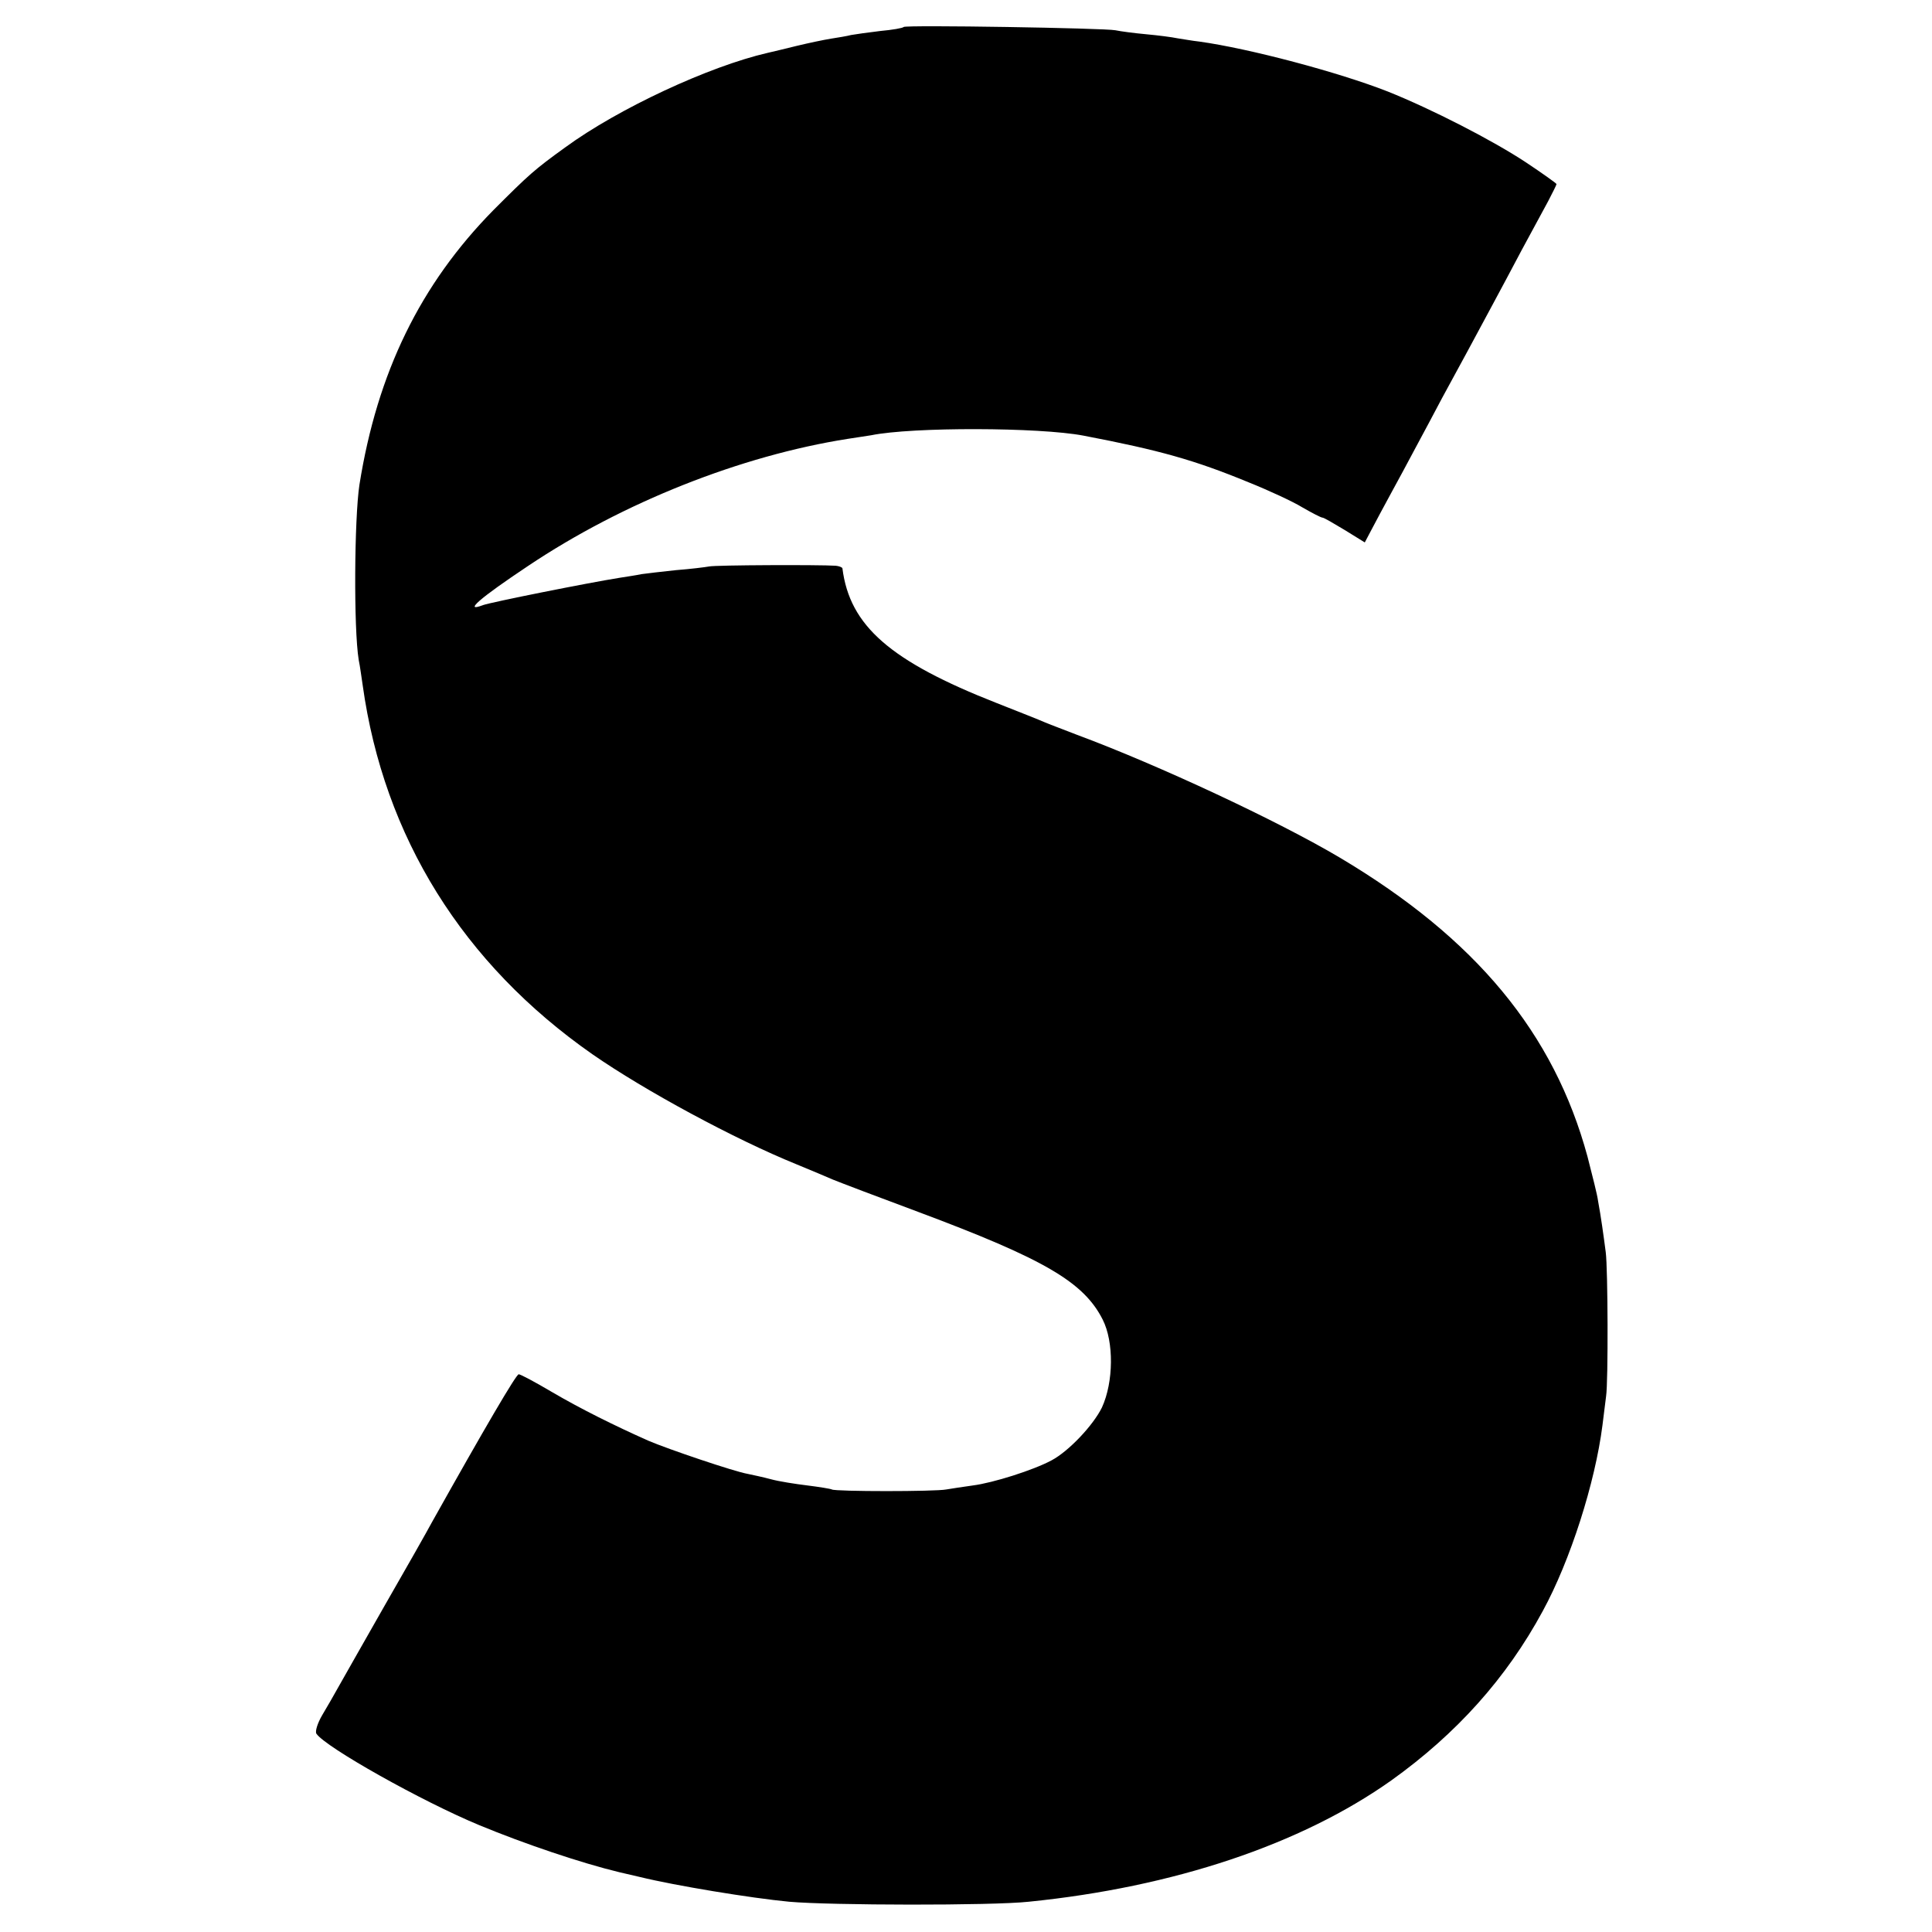 <svg version="1" xmlns="http://www.w3.org/2000/svg" width="706.667" height="706.667" viewBox="0 0 530 530"><path d="M247.9 7.4c-.2.3-3.1.8-6.4 1.1-3.3.4-6.9.9-8 1.1-1.1.3-3.6.7-5.5 1-1.9.3-6.2 1.2-9.5 2s-6.9 1.7-7.9 1.9c-16.1 3.7-41 15.3-55.5 25.9-8.6 6.2-10 7.5-19.7 17.2-20.1 20.4-31.9 44.6-36.8 75.4-1.4 9.3-1.6 39.4-.2 48 .4 1.9.8 5.1 1.1 7 5.8 41.6 27.5 76.4 63 101.2 14.4 10 39 23.3 56 30.2 3.9 1.6 8.4 3.5 10 4.2 1.7.7 12.2 4.7 23.5 8.9 34.5 12.9 45.3 19.2 50.5 29.5 3.1 6.1 3 17.1-.2 24.1-2.4 4.9-9.1 12-13.8 14.5-5 2.7-16.1 6.2-21.6 6.9-2.9.4-6.1.9-7.3 1.1-2.9.6-30.5.6-31.4 0-.4-.2-3.5-.7-6.7-1.1-3.3-.4-7.8-1.1-10-1.7-2.2-.6-5.1-1.2-6.5-1.5-3.5-.6-21.6-6.7-27.2-9.1-9.2-4.1-18.5-8.7-26.5-13.4-4.4-2.6-8.5-4.8-9-4.8-.7 0-9.3 14.7-23.7 40.4-1.5 2.8-7.4 13.2-13.1 23.1-5.6 9.9-11.3 19.8-12.5 22-1.2 2.2-3.3 5.8-4.6 8-1.3 2.2-2 4.5-1.6 5.1 2.5 3.7 28.8 18.5 44.7 25.1 12.3 5.1 28 10.4 38.4 12.9.9.2 3.4.8 5.6 1.3 9.8 2.4 30.5 5.8 41 6.8 11.3 1 55.5 1.1 65.7 0 39.7-4 74.7-15.7 99.5-33.3 17.9-12.8 31.6-28.1 41.5-46.4 7.6-13.9 14.4-35.3 16.4-51 .4-3 .8-6.6 1-8 .6-3.9.5-35-.1-39.5-.6-4.6-1.3-9.7-2.1-14-.2-1.7-1.6-7.1-2.9-12.2-9.2-33.9-30.6-59.8-67.9-82-17-10.1-50-25.5-72.1-33.7-3.8-1.5-7.9-3-9-3.5-1.1-.5-6.9-2.8-13-5.2-29.3-11.5-40.4-21.2-42.4-37-.1-.3-.9-.6-1.8-.7-4.5-.3-33-.2-34.8.2-1.1.2-5.1.7-9 1-3.8.4-8.1.9-9.5 1.1-1.4.3-4.1.7-6 1-8.8 1.4-35.3 6.7-37.5 7.5-5.5 2.1-.9-1.9 12.3-10.7 26.1-17.5 58.5-30.3 87.7-34.9 2.8-.4 5.7-.9 6.5-1 11.3-2.3 46.1-2.2 58.2.1 20.9 4 30.5 6.7 45.3 12.8 5.5 2.2 12.2 5.3 14.8 6.9 2.6 1.5 5.1 2.8 5.5 2.8.4 0 3.1 1.6 6.1 3.4l5.5 3.4 1.9-3.6c1.1-2.1 3.4-6.4 5.2-9.7 1.8-3.3 4.9-9 6.9-12.8 2-3.7 5.2-9.7 7.2-13.5 4.5-8.2 9.6-17.7 13.9-25.7 1.8-3.3 5.4-10.1 8-15 2.7-5 5.9-10.9 7.2-13.3 1.2-2.3 2.3-4.5 2.3-4.7 0-.2-3.8-2.9-8.3-5.9-9.2-6.1-26-14.7-38-19.5-13.5-5.3-38-11.8-51.7-13.7-1.9-.2-4.6-.7-6-.9-1.4-.3-5.2-.8-8.5-1.1-3.3-.3-7.1-.8-8.5-1.1-2.9-.6-57.5-1.5-58.1-.9z"/></svg>
